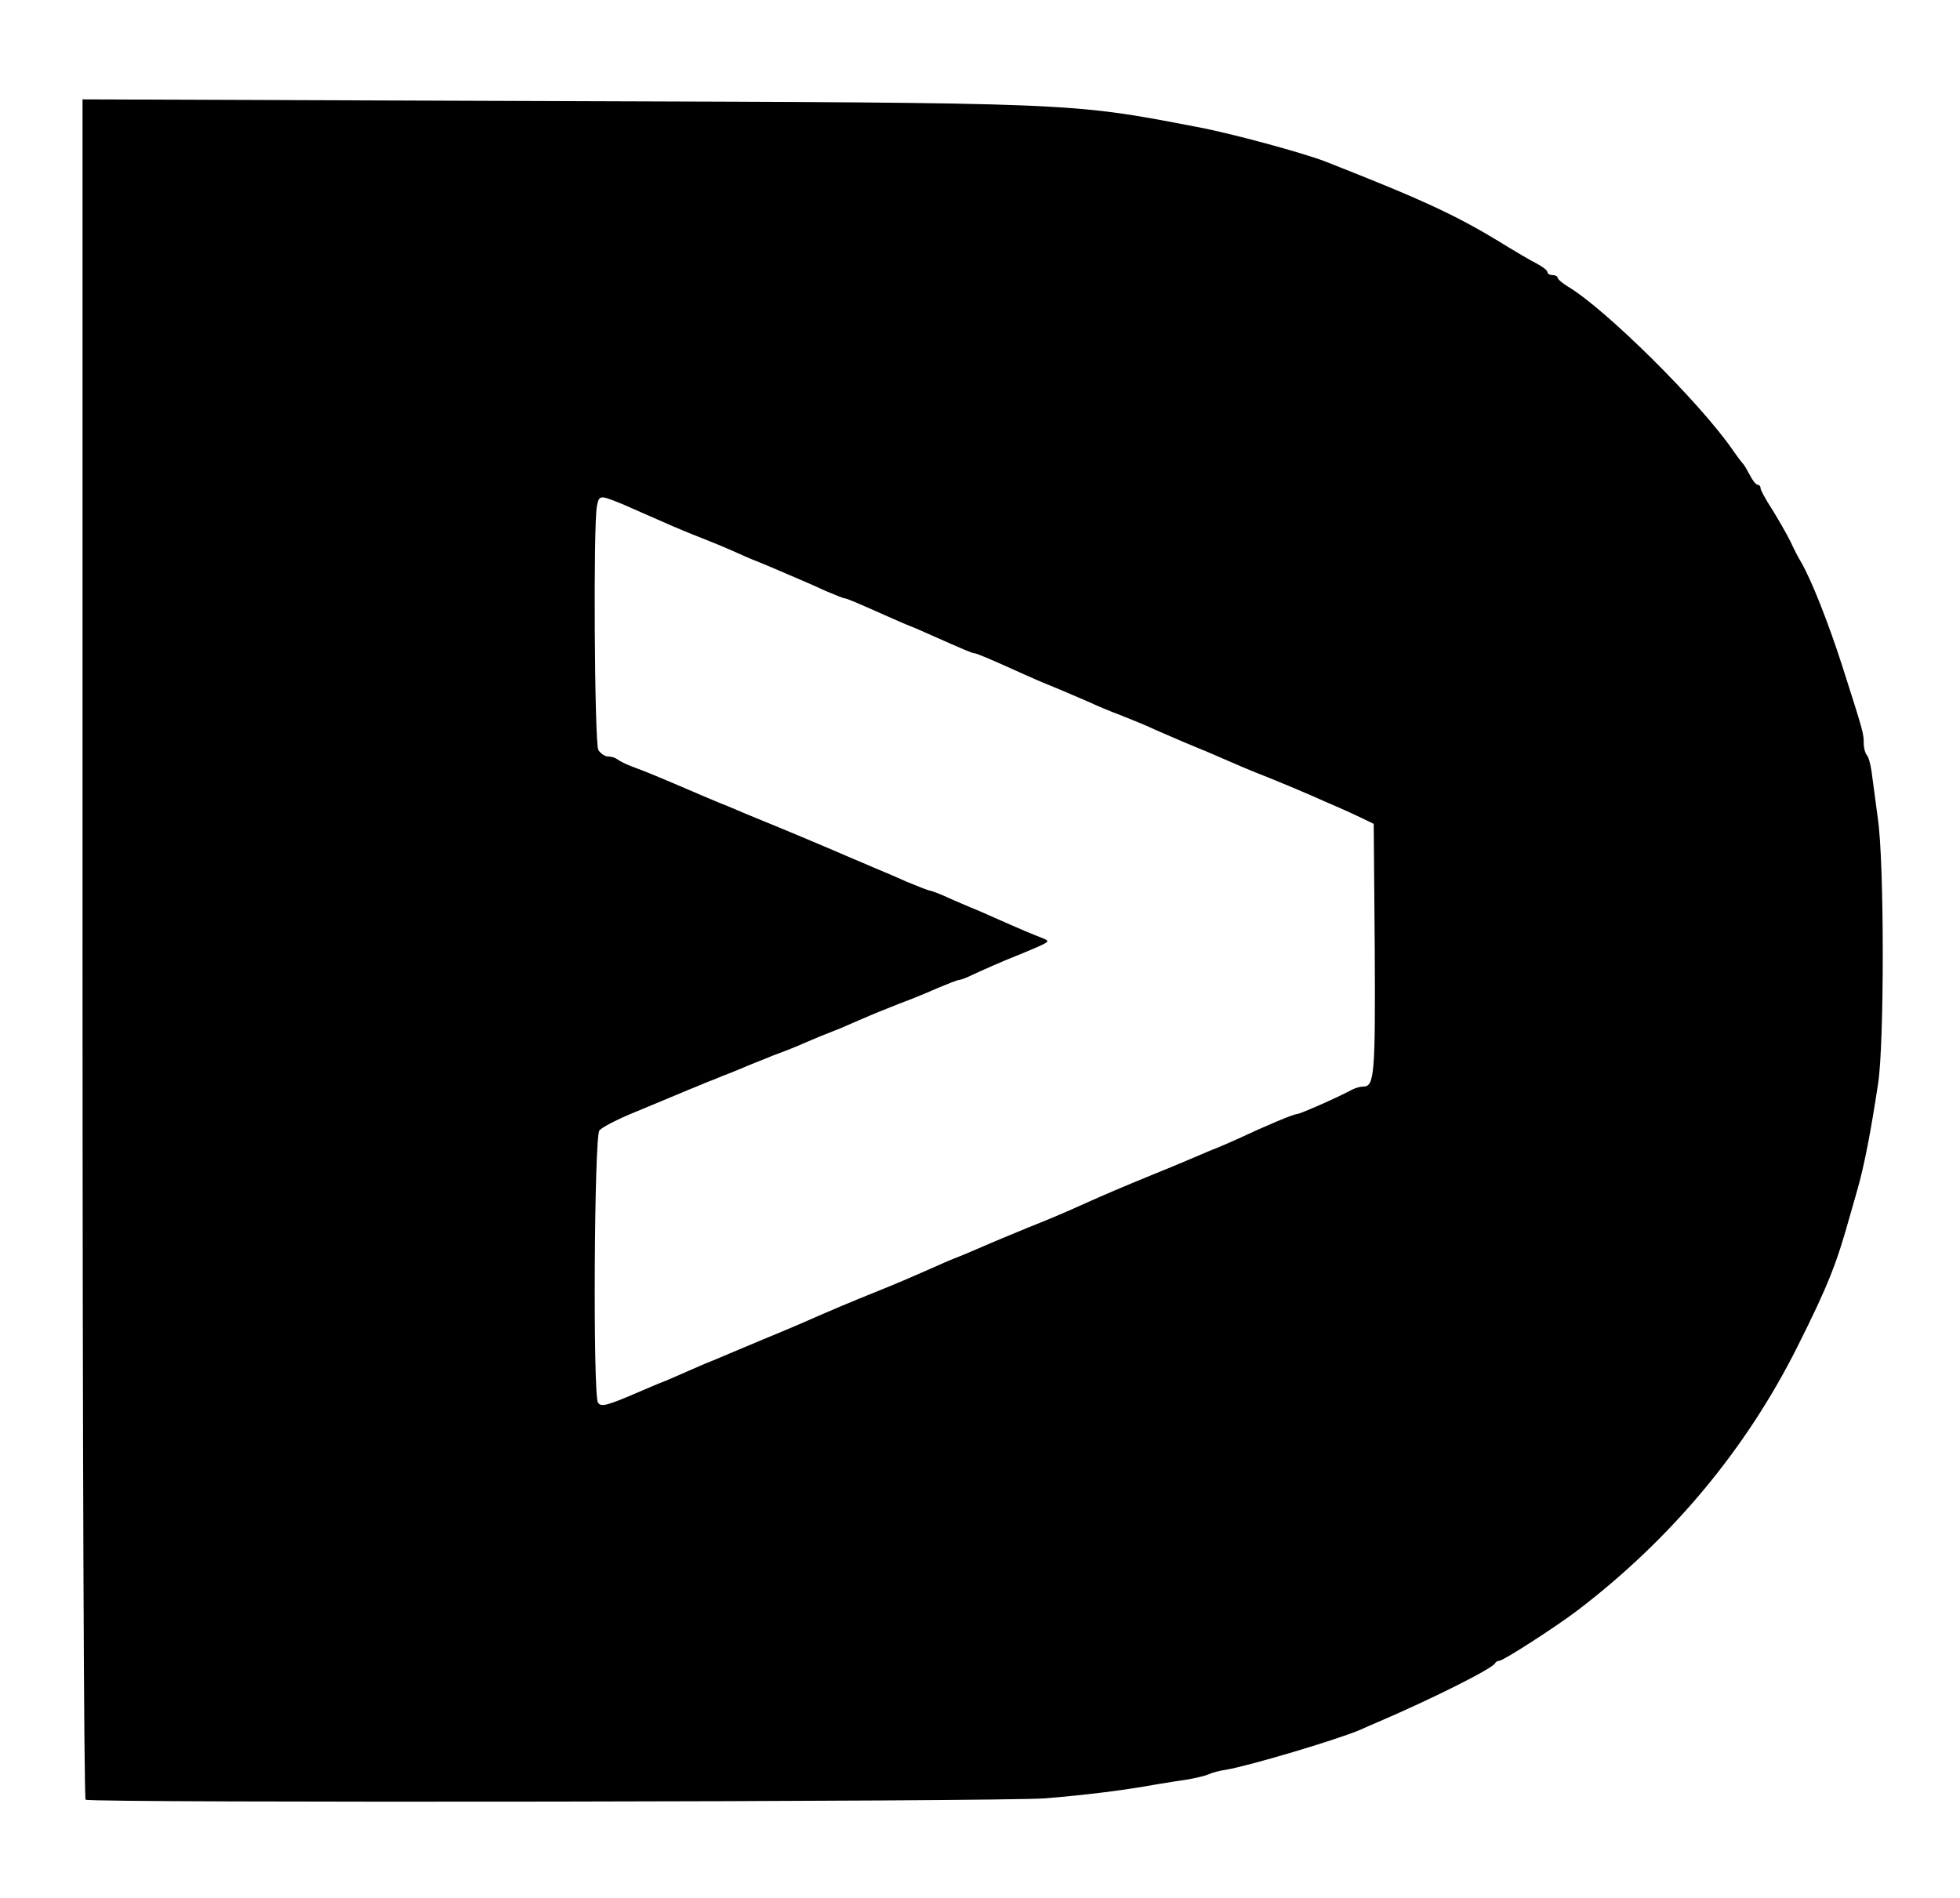 <?xml version="1.0" standalone="no"?>
<!DOCTYPE svg PUBLIC "-//W3C//DTD SVG 20010904//EN"
 "http://www.w3.org/TR/2001/REC-SVG-20010904/DTD/svg10.dtd">
<svg version="1.0" xmlns="http://www.w3.org/2000/svg"
 width="570pt" height="552pt" viewBox="0 0 570 552"
 preserveAspectRatio="xMidYMid meet">

<g transform="translate(0,552) scale(0.1,-0.1)"
fill="#000000" stroke="none">
<path d="M240 2761 c0 -1472 4 -2472 9 -2475 16 -10 2670 -6 2791 4 120 10
226 23 320 40 30 5 73 12 95 15 22 4 49 10 60 15 11 5 34 11 50 13 66 11 322
87 390 116 11 5 36 16 55 24 154 66 332 155 338 170 2 4 8 7 12 7 12 0 165 99
227 146 274 209 491 469 641 769 89 178 113 239 153 383 5 17 14 49 20 70 20
69 40 172 61 312 18 118 18 644 -1 770 -7 52 -15 113 -18 135 -3 22 -9 44 -14
49 -5 6 -9 21 -9 35 0 28 -1 32 -63 226 -41 127 -89 248 -119 300 -7 11 -21
38 -31 60 -11 22 -35 64 -53 93 -19 29 -34 57 -34 62 0 6 -4 10 -8 10 -5 0
-15 12 -23 28 -8 15 -16 29 -19 32 -3 3 -17 21 -30 40 -94 137 -371 412 -481
477 -16 10 -29 21 -29 25 0 4 -7 8 -15 8 -8 0 -15 4 -15 9 0 5 -15 16 -32 25
-18 9 -55 31 -83 48 -145 90 -240 134 -530 248 -64 25 -277 83 -375 101 -370
71 -349 70 -1867 75 l-1373 5 0 -2470z m1555 1299 c11 -4 40 -17 65 -28 77
-34 113 -50 166 -71 28 -11 73 -29 100 -41 27 -12 58 -26 69 -30 11 -4 37 -15
58 -24 20 -9 52 -22 70 -30 17 -7 53 -23 79 -35 26 -11 51 -21 54 -21 6 0 34
-12 124 -52 25 -11 54 -24 65 -28 11 -4 40 -17 65 -28 90 -40 118 -52 124 -52
6 0 40 -14 146 -62 25 -11 54 -24 65 -28 27 -11 82 -34 125 -53 19 -9 59 -26
89 -37 30 -12 75 -30 100 -42 52 -23 106 -46 136 -58 11 -4 42 -18 68 -29 27
-12 83 -36 125 -52 42 -17 97 -40 122 -51 25 -11 61 -27 80 -35 19 -8 51 -23
70 -32 l35 -17 3 -362 c2 -366 -1 -402 -33 -402 -9 0 -23 -4 -33 -9 -42 -23
-152 -71 -160 -71 -10 0 -89 -33 -172 -72 -25 -11 -54 -24 -65 -28 -11 -4 -36
-15 -55 -23 -19 -8 -75 -32 -125 -52 -98 -40 -139 -58 -200 -85 -57 -26 -102
-45 -165 -70 -53 -22 -76 -31 -157 -66 -21 -9 -47 -20 -58 -24 -11 -4 -40 -17
-65 -28 -61 -27 -105 -46 -170 -72 -62 -25 -115 -47 -222 -94 -18 -8 -62 -26
-98 -41 -36 -15 -81 -34 -100 -42 -19 -8 -44 -19 -55 -23 -11 -4 -42 -18 -70
-30 -27 -12 -59 -26 -70 -30 -11 -4 -36 -15 -55 -23 -106 -46 -122 -50 -131
-36 -15 23 -11 772 4 791 6 9 53 33 102 53 50 21 106 44 125 52 19 8 45 19 58
24 12 5 33 14 47 19 14 6 36 15 50 20 14 6 35 14 48 20 12 5 47 19 77 31 30
11 71 27 90 36 35 15 59 25 103 42 12 5 42 18 67 29 25 11 72 30 105 43 33 12
84 33 113 46 29 12 56 23 61 23 4 0 21 6 37 14 30 14 93 42 129 56 11 4 38 16
60 25 38 17 38 18 16 27 -24 9 -62 25 -141 60 -25 11 -54 24 -65 28 -11 5 -41
17 -67 29 -26 12 -51 21 -54 21 -4 0 -34 12 -68 26 -33 15 -76 33 -93 40 -18
8 -49 21 -68 29 -19 8 -51 22 -70 30 -73 31 -102 43 -155 65 -30 12 -71 29
-90 37 -19 8 -44 19 -55 23 -11 4 -38 16 -60 25 -112 48 -161 69 -205 85 -19
7 -39 17 -45 22 -5 4 -17 8 -27 8 -9 0 -22 9 -28 19 -11 21 -15 655 -4 709 6
31 9 32 59 12z"/>
</g>
</svg>
